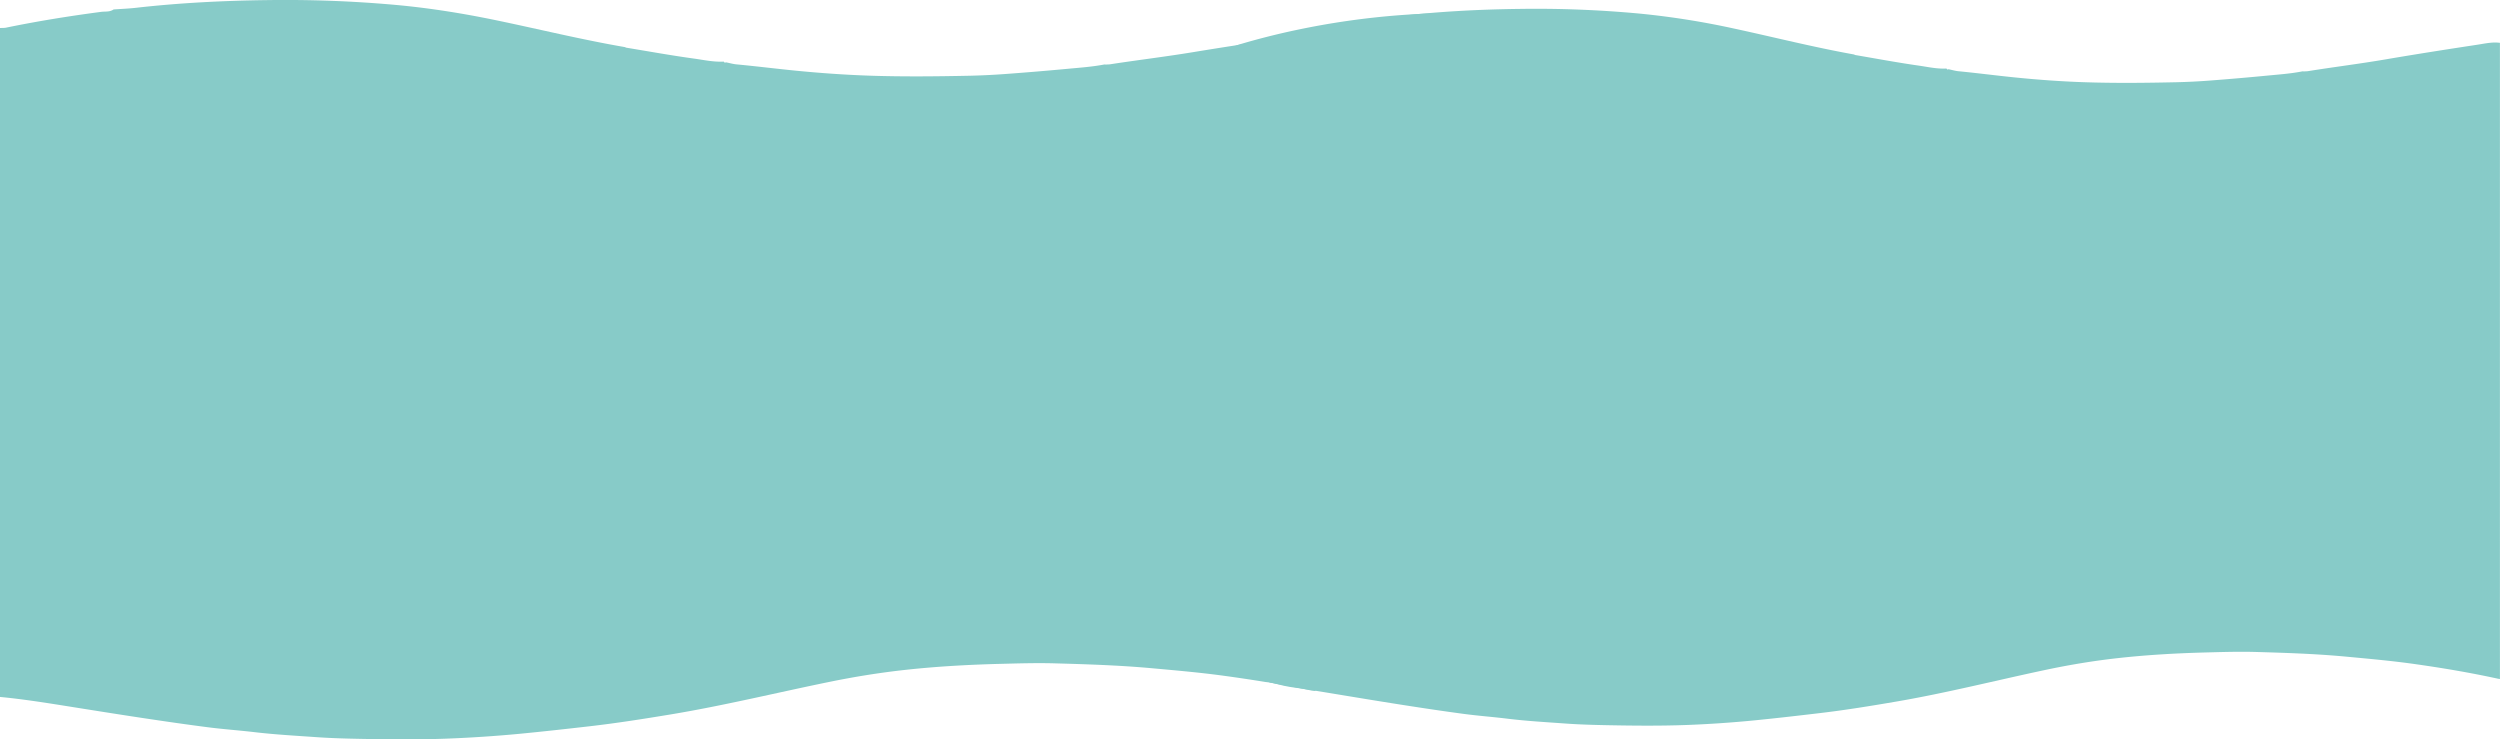 <?xml version="1.0" encoding="UTF-8"?> <svg xmlns="http://www.w3.org/2000/svg" viewBox="0 0 3601.46 1065.17"> <defs> <style> .cls-1 { fill: #87cbc8; } </style> </defs> <g id="Слой_2" data-name="Слой 2"> <g id="Слой_1-2" data-name="Слой 1"> <g> <path class="cls-1" d="M1824.54,982.65A99.89,99.89,0,0,1,1837.9,985q25.45,4.43,50.78,9.67l4.08.44,2.28.26V50.52c-11.59-1.53-23,1-34.26,2.7-47.44,7-94.85,14.12-142.16,21.93-39.87,6.57-80,11.37-119.87,17.54a60.66,60.66,0,0,1-7.87.21c-17.46,3.34-35.17,4.57-52.81,6.22q-45.12,4.23-90.32,7.53-25.56,1.88-51.2,2.46c-48,1-96,1.51-144-.11-35.1-1.19-70.16-3.68-105.17-7.09-28.76-2.81-57.44-6.46-86.21-9.15-5.2-.49-10.3-2-15.45-3-1.34.93-2.24.34-3-.89l-.43-.11c-14.54.74-28.76-2.48-43-4.43C966.84,79.87,934.54,74,902.16,68.69a8.09,8.09,0,0,1-1.78-.81c-62.2-10.71-123.54-25.79-185.32-38.63-47.35-9.83-95-17.5-143.13-22A1783.93,1783.93,0,0,0,383.87.16C321.12,1,258.45,4.15,196,11.22c-10.76,1.22-21.61,1.63-32.41,2.41-5.48,3.91-12,2.68-18,3.47C99.74,23.14,54.12,30.48,8.8,39.82c-2.85.59-5.86.38-8.8.54V1004c31.4,3,62.57,7.85,93.72,12.82,37,5.9,74,11.83,111,17.42,31.52,4.75,63.06,9.35,94.66,13.42,22.16,2.85,44.47,4.42,66.65,7,29.72,3.52,59.58,5.15,89.4,7.24,22.62,1.59,45.33,2.16,68,2.57,39.47.73,79,1.09,118.42-.35q53.67-2,107.2-7.08c33.37-3.22,66.68-6.93,100-10.76,38.86-4.47,77.51-10.55,116.12-16.94,76.94-12.72,152.74-31.27,229.11-46.92,36.74-7.53,73.73-13.5,111-17.54,45.15-4.9,90.41-7.39,135.79-8.54,26-.66,52-1.48,77.94-.75,46.66,1.3,93.31,2.77,139.86,7,35,3.19,70.07,6.2,104.92,11q30,4.1,60,9A4.76,4.76,0,0,1,1824.54,982.65ZM473.18,373.48c-5.34,1.06-5.17-3.5-6.42-6.62a3.62,3.62,0,0,0-.61-.77c.22,4.08-1.38,6.29-5.63,5.87-3.11-.3-6.23-.54-9.45-.81-.1-4,.92-7.29,3.95-8.84,3.51-1.8,5.89.73,7.93,3.52.25.33,1.74-.3,2.65-.48.7-4.86,4.35-4.09,7.44-3.86,3.25.25.58,2.25.68,3.42C474.45,372.84,474.41,373.24,473.18,373.48Zm8.32,16.67c.61.45.83,2.28,1.8,1.29,7.13-7.28,5.77.45,6.81,4,.74.59,1.46,1.23.3,2-.14.09-.83-.67-1.27-1-5.34,2.13-10.43,3.4-16.59,2.64-8.93-1.11-9.29-.42-7.6-10,3.61-.5,1.88,3.69,3.83,4.62C472,386.84,475.63,385.81,481.5,390.15Zm-30-2.17c1.82,0,2.83,1.47,3.37,3.14.8,2.51,1.52,5,2.29,7.63-12.5,1.09-15.07.11-17.91-7.31-2.08,4.42-4.8,7.22-9.66,6.92-3.1-.2-5-1.2-5.12-4.56s.91-6,4.79-6C436.66,387.83,444.07,387.85,451.49,388Zm-6-16.75c-3.92-.76-2.56-3.68-4.53-5.49-.63,4.5-2.41,6.77-7.31,6.21-8.79-1-17.65-1.92-26.4,1.37-3.17,1.2-5.67-1.21-6.19-4.68-.59-3.86.91-6.68,5-7.08,3.23-.31,6.55.2,9.74-.3,3.53-.55,5.39,4.66,6.49,3.67,2.82-2.51,4.45-3.72,6.57.27,1.85-4.31,5.91-1.32,8.7-2.73,3-1.51,6.2-1.5,9.9-.42C446.73,365.23,446.14,368,445.46,371.23Zm-42,19.5c1.11-1.51,2.55-3.73,4.33-1.08,2.57,3.84,2.51.29,3.83-.9,1.78-1.6,4-2,5.19,1.08,3.09-.24,4.15,1.66,3.59,4.31-.67,3.2-3.28,6.35-6.07,5.07-6.25-2.87-11.84-1.4-17.69.52a4.14,4.14,0,0,1-1.9-.23c-2.65-.53-3.08-3.42-4.88-4.86-.79,4.33-4.09,1.75-6.16,2.17-3.16.64-2.46-2.23-2.54-4-.11-2.45.38-4.61,3.36-5.15s5.48,2,8.44,1.91c2.13-2.82,4.27-2.81,6.4,0C401,389,401.08,394,403.48,390.73ZM393,371.91c-1.53.26-3.19-.34-5-.57-2.35.65-5,1.66-6.58-1.62a6.68,6.68,0,0,1,.16-5.82c.78-1.58,2.89-3.09,3.85-1.76,2.31,3.19,3.31,1.8,5.8.1,2.77-1.89,4.85.86,5.39,3.71S396.19,371.38,393,371.91ZM382.84,503.46c3.85-4.24,8.71-.58,13.1-.92,3-.23,2.82,3,3,5.32.11,1.25-.05,2.64,1.35,3.36.53-.3,1.45-.52,1.53-.92,1.63-8,3.81-9.59,13.18-8.52,9,1,18.05,2,26.81,0,4.17-1,6.68,5.26,10.89,1.2,3.35-3.22,7.51-.07,11.24-.55,4.21-.54,8.34-1.73,14,.84-2.88,3.16-4.76,6.07-4.36,10,.17,1.64-.72,3.35-2.86,3.12-1.57-.17-1.95-1.61-2.24-2.91-.43-1.89.26-4-1.29-5.64-1.14-.24-1.73.49-2.38,1.26-1.86,2.18.4,7.22-1.56,7-3.61-.43-7.34,1-10.71-.57-1-.46-1.47-2.19-3-1-5.09,3.85-9.62,3.53-13.54-1.83-1.34-1.84-2.8-.47-4.32-.21-3,.49-4.75,3.14-6.72,4.25-3.34-1.53-1.79-4.66-3.41-6.26a68.15,68.15,0,0,1-6.21,2.89c-1.83.65-2.2,3.6-5.21,2.83-2.79-2.14-.94-5.95-2-8.9-.13.1-.35.19-.35.29-.54,7.5-3.66,11.67-11.37,8.23-3-1.36-4.93.5-7.34,1-2.65.51-6.5.69-6.94-1.86C381.55,511.26,379.8,506.8,382.84,503.46Zm79.49,50.06c-1.3.06-2.6.15-3,.17-5,1.44-7.2-.19-7.4-4.55-.17-3.87.58-6.94,5.45-5.64a6.68,6.68,0,0,0,3.81,0c3.66-1.08,5.87.72,6.28,4.25S466,553.36,462.33,553.52ZM414,548.18c-1.51-.62-2.3.58-2.72,2a14.85,14.85,0,0,1-1.2,3.68c-.8,1.25-2.25,1.2-3.49.58-1.43-.72-1.87-2.67-.83-3.2,4.16-2.1-3.09-7.82,1.6-7.55,3.7.2,9.18-3.72,11.88,2.51l9.51-.94c.87-1.62,3-3.1,3.82-2,2.92,4.14,5.85-1.72,8.52.43,2.13,1.71,1.71,4.15,1.58,6.42a3.22,3.22,0,0,1-3.09,3.22c-1.61.15-3.24,0-4.86,0-6.18.44-12.48-2.6-18.64.95-.93.53-3.35-1-1.85-3.11C415.19,549.82,415.55,548.84,414,548.18Zm-11.92,3.88c-.9.84-1.76.14-2.4-.71-.81-1.07-1.21-3.83-3.05-.85-4.09,6.65-8.68.22-13,.25-1.86,0-2-4.33,0-4.33,4,0,6.66-3.84,10.31-3.25a6.2,6.2,0,0,0,5.86.83c2-.67,3.05.69,3.28,2.51S403.7,550.55,402.06,552.06Zm-20.54,22.12c.31-1.94,2.32-3.47,3.42-2.52,6.42,5.57,12.85-.39,19.33.09,9.67.71,19.59-.52,29.45-2.06,7.9-1.24,16.55,1.94,25,1.83,3.48,0,7.79,1.37,10.27-.23,6.07-3.92,6.55-.37,7.08,4.19.11.95,0,1.92,0,3.66-6.69.72-12.7,3.36-18.44-1.34-.56-.46-3.22.81-4.93-.1-2.84,7.78-9.8,4.42-15,5.68-1.8.44-3.84-.28-5.77-.32-4.3-.1-6.19-8.12-11.9-3.66-3.81,3-8.54.85-13,2.07-7.58,2.1-15.91.21-23.65-2.21C381.14,578.54,381.2,576.19,381.52,574.18ZM472,550.07c-.52-2.3-.87-4.67,1.44-6.32,1.9-1.36,3.75.17,5.63.16,1.27-.28,2.6-1,3.79-.75,3.53.61,5,3.1,4.15,6.55-.92,3.71-3.87,4.07-7,3.61C477.06,552.9,473.1,555,472,550.07Zm11.06,21.46c6.1.62,12.14.19,18.22-.22,2.72-.19,4.05,1.59,4.23,4.41.23,3.78-2.7,1.33-3.8,2.17-3.73,2.83-8.41.69-11.42,2.8-3-.4-5.3-.63-7.55-1s-3.32-1.92-3.19-4.25S480.71,571.29,483.05,571.53Zm4.59-207.91c3.21-4.21,7.71-1.82,11.53-1.83,1.32,0,.94,3.87,1,6,.09,3,1.73,7.89-4.43,5.11-2.44-1.11-4.43.78-6.6.41A6.18,6.18,0,0,1,484,368C483.51,365.27,484.55,363.41,487.64,363.62ZM381.28,321.88a1.84,1.84,0,0,1,3.2.52,19.22,19.22,0,0,1,.91,4.82c.22,1.74.51,3.48,2.62,3.51s2.1-1.85,2.69-3.41c2.55-6.75,5.92-8.69,11.73-5.42,3.16,1.78,4.88,1.82,7.41-.34a6,6,0,0,1,3.73-.89c1.86,0,4.31-.15,4.59,2.47.26,2.42-2,2-3.46,2.25-1.21.22-2.81.25-2.78,2.08,0,2.22,1.69,2.3,3.37,2.6,3.41.62,6.28.87,7.41-3.68s4.05-4.92,8.75-5.09c7.34-.27,14.52-2.59,21.2,2.36,1.15.86,1.71-.18,2.33-.69,3.81-3.12,7.95-3.63,11.59-.33,3.15,2.88,3.43-1.43,5.31-1.6,3.25-.29,6.18,6.44,9.74.49.11-.19,1.8.61,1.87,1.78.14,2.67.34,5.35.22,8-.17,3.59-1.89,5.22-4.94,2.58-2.36-2-4.08-4.57-5.61.58-.25.86-2.2.91-2.47,0-1.49-5-3.16-1.67-5-.36-3,2.1-6.32,2.31-9.11-.05-2.38-2-3.8-3.89-5.82.48-.74,1.62-2.87.3-3.6-1.48-1-2.34.5-5.47-2.71-7.55-.76.62-1.15.76-1.21,1-2.33,9.39-3,10.06-12.15,8.07-2.69-.58-4.91-.17-7.45,0-5.29.41-11,2.81-15.91-1.51-.68-.6-1.66-1.49-2.54-.52-5.39,6-12.43.39-18.43,2.79-2.2.88-5.54.68-6.29-2.91S379,325.13,381.28,321.88Zm15.81,413.83a11.53,11.53,0,0,1-4.9,7.12c-4.58,3.08-7.22,2.08-8.8-3.46-.63-2.18-2.09-4.21-.93-7.75,3.07,0,6.17,1.53,8.93-1.33,1.43-1.48,3.83-.85,5.26.69C397.84,732.25,397.47,734.1,397.09,735.71Zm36.19-4.36c1.62,5.39-1.63,9.17-3.74,13.52-2.48-5.11-5.83-9.85-1.73-15.38,1.25-1.68,2.43-3.4,4.62-2.75C435.53,727.65,432.87,730,433.28,731.35Zm24.07-31.16c-2.59-3-4.29-2.46-6.79.1-1.07,1.1-3.2.24-4-1.51-1-2.08-1.81-4.26-3-7.21-3.1,9.53-3.81,9.75-11.87,9.25-5.75-.36-11.56.16-17.34.3-2.82.07-5.81,1.29-7.83-2.2-1.46-2.53-2.59,0-3.64.74-3,2.07-6.45,2.89-9.11.5-4.57-4.09-8.61-6.11-12.15.48-3.35-2.39-2.57-4.93-2.58-7.1,0-7,1.32-8.34,8-7.37,7.66,1.1,15.34.71,23,.87,1.67,2,.91,4.49,1.4,6.73a2.56,2.56,0,0,0,2.73,2.24,2.44,2.44,0,0,0,2.5-2.47,31.29,31.29,0,0,1,.63-5,3.21,3.21,0,0,1,1.92-1.91c1.5-.42,2.29.72,2.75,2.08.78,2.32-.27,5.34,1.92,7,3.4-.26,2.88-2.91,3.66-4.52,1.07-2.21,2.64-4.74,4.79-4.53,5.5.53,11.93-3.28,16.3,3.48,2,3.07,2.15-.59,2.58-1.25,1.95-3,3.77-3.77,5.67-.14,1.43,2.75,2.45,4.15,3.4-.24a2.06,2.06,0,0,1,3-1.65,2,2,0,0,1,1.12,2.45,90,90,0,0,1-2.95,9.49C460.72,700.48,458.45,701.45,457.35,700.19ZM477,741.66c-.07,1.42-.78,3-2.06,3-3.79-.15-1.94-4.39-3.79-6.11-1.71.94-.89,2.84-1.55,4.13-1.19,2.31-2.94,3.09-3.85.13s-.93-6-1.72,0a2.79,2.79,0,0,1-2.09,1.66c-1.45,0-2.14-1.15-2.28-2.62a43,43,0,0,1,1.27-13.73c3.25,3.27,6,6,10.22,5.2a4,4,0,0,1,1.91.27C477,734.88,477.16,738.22,477,741.66Zm10.18-41c-2.62-.59-4.87-1.07-7.45.11-3.36,1.52-6.54.75-8.57-2.45s-1.77-7-.64-10.56a2.07,2.07,0,0,1,3.75.29c1.07,2.06.2,4.7,2.5,7.17a8.87,8.87,0,0,0,.84-1c1.4-2.42-.66-7.26,3.16-7.48,5.05-.28,2,5.3,4.11,8.08.39-2.32.3-4.52,1.15-6.24,1.39-2.8,4.19-2.76,6.86-2.31,3.13.54,2.47,3,2.85,5.3C497.18,700.46,495.54,702.51,487.17,700.65Zm25.15,44c-.65,0-1.31,0-2,0-8,0-9.23-.86-9.61-6.56-.45-6.69.81-8.1,7.6-8.45,1.3-.07,2.61,0,3.92,0,7.56.2,8.9,1.32,8.83,7.32S519.48,744.41,512.32,744.67Zm11.53-373.32a2.75,2.75,0,0,1-2.58-2.48c-.77-4.18-1.5-4.45-2.38,0-.28,1.4-1.14,2.54-2.66,1.9-1.91-.81-.4-4.56-2.56-4.37-1.15.1-.34,4.05-2.39,5a6.62,6.62,0,0,1-7.27-.87c-1.73-1.61-1.18-4.32-.75-6.63a1.8,1.8,0,0,1,2.16-1.47c6.28.49,12.38-2.07,18.71-1.08,2.21.35,5-.47,6.15,2,1.39,3,2.33,2.2,3.72.24s2.41-.82,4,.13c5.22,3.22,5.3,3.08,8.29,9.88C538,372.73,530.91,372,523.85,371.35ZM583,367.48c-.78,3.36-2.16,5.95-5.83,2.46-6.85,3.67-13.72,3.8-21.16,1.4-3.21-1-4.12-2.15-4.16-5.19-.06-4.86,2.75-2.25,4.95-2.64,2.69-.48,5.21-2.35,8.09-2.16,4.35-1,8.17,3.73,12.79,1C578.09,362.06,584.08,362.73,583,367.48Zm77.36-39.28c0-3.49,1.49-4.71,5-3.45,7.46,2.67,9.25,4.92,9.39,13,.07,3.67,0,7.34,0,11h-.15c0,5,.07,10,0,15,0,1.81-.89,3.12-3,3-5-.28-11.08-5.65-11.19-10.52C660.15,346.9,660.28,337.55,660.35,328.2Zm1,206.89c-3.26,5-1,8,2,11.35s6.2,6.14,11,3.3a3.89,3.89,0,0,1,1.83-.6c3.47,0,6.85,1,7.67,4.74s-2.49,5-5.13,6.32a6.73,6.73,0,0,1-5.67.29A38,38,0,0,1,651.77,541a14.22,14.22,0,0,1-.81-9.78,5.31,5.31,0,0,1,4.36-4.32C659.39,526.71,663.45,531.89,661.36,535.09ZM645,357.9c-.09-7-.18-14,0-21a13.81,13.81,0,0,1,10.68-12.5c2.89-.54,3.2,1.64,3.25,3.64.12,5,0,10,0,15h0c0,4.34,0,8.68,0,13,0,3.27-1,5.92-4,7.41-2.56,1.27-5.1,3.58-8.14,1.73C644.22,363.55,645,360.47,645,357.9Zm37.14,383.76c-3.52,2.14-7.54,1.74-9.59-1.79-3.75-6.46-7.93-9.78-15.83-7.69-4.18,1.1-8.07-3.87-7.86-8.24s4-8.4,8.64-7.4c6.9,1.49,11.09-.16,13.8-7.14a6.87,6.87,0,0,1,9-4c3.78,1.32,6.09,4.34,5.59,8.43-.57,4.64-3.84,6.81-8.31,6.81-4.18,0-8.53-.87-12.09,3.85,3.48,3.79,7,4.06,11.16,3,4.56-1.21,7.45,1.57,9,5.76C687,737,685.12,739.83,682.11,741.66Zm7.54-384.36c-.27,4.73-4.11,6.75-13.62,8.87,0-10.83-.15-21.47.07-32.11.1-4.36,6.21-9.55,10.77-9.86,2.12-.15,3,1.16,3,3C689.92,337.23,690.21,347.29,689.65,357.3Zm744.61-16.71c1.22-3.35,3.76-1.07,5.61-1.57,5.58-1.5,11.69,1.76,17.44-3.35,1.17,4.5,2,7.64-.73,9.8s-6.19,1.26-8.23-.6c-2.4-2.19-3.71-3.31-5.71,0-.27.45-1.14.58-1.76.76-2.19.61-4.53,1.66-6.45-.34C1433.17,344,1433.67,342.2,1434.26,340.59Zm-35.44-4.45c7.12,3.64,13.78,2.71,20.46,2.23,3-.21,6.78-1.56,8.81,2.33.67,1.3,1.36,3.79-1.3,3.38-7.38-1.14-14,3.4-21.69,1.85C1398.39,344.58,1398.17,345.7,1398.82,336.14Zm-27.63,4.56c4.37-3.11,9.38-.59,12.85-2.84,2.57,1.72,4.07,1.06,5.67.67,2.82-.69,3.1,1.61,3.5,3.56.54,2.58-1,3.83-3.11,4.11-6.39.82-12.58-2.56-19.06-1.16-.43.09-1.42-1.3-1.75-2.17C1368.59,341,1370.25,341.37,1371.19,340.7Zm-28.07-2.17c5.44-.3,10.8-1.74,16.32-.41,2.17.52,3.64,1.51,4.15,3.63.31,1.27-.06,3.19-1.73,2.27-5.06-2.77-8,3.92-12.84,2.53-4.32-1.25-8.88-1.62-12.89,2.69C1335.19,338.82,1335.2,339,1343.12,338.53Zm-57.57-.08c13.26-.06,26.53,0,39.8-.15,2.27,0,3.91.7,4.39,3,.58,2.72.58,5.49-2.15,7.13-2.41,1.45-3.24-.9-4.67-2.17-2.77-2.46-5.16-3.06-9.52-1.65-6.9,2.22-15,5.06-21.85-1.3-1.73-1.6-2,.69-3,1.06-3,1.15-6,2.38-9.77,3.87C1278.37,338.53,1278.37,338.49,1285.55,338.45Zm10.22,25.22a177.39,177.39,0,0,0,22.83.92c3.2,0,4,1.66,4.32,4.11s-1.2,3.22-3.28,4c-4.34,1.72-8.44,3.44-11.92-1.41-1.77-2.47-3.55-3.33-6-.69a2.94,2.94,0,0,1-2.78.51c-5.42-3.17-10.27.8-15.37,1-5.41.2-10.83-.42-16.29.26-3,.36-6.9,1.13-7-4.3-.07-6.26,4.68-2.64,7.11-3.71.79-.35,1.92.11,4.44.34C1278.9,367.37,1287.16,362.59,1295.77,363.67Zm-47.55-21.9c1.06-3,3.06-3.27,6-3.43,5.64-.31,11.56,2.31,17.42-2.22.2,10.44-1.15,12-7.9,8.87-3.38-1.56-5.69-2.38-8.73.15-1.8,1.49-4.15,2-6.26.21C1247.59,344.38,1247.75,343.13,1248.22,341.77Zm5.55,21.18c0,8.57-.62,9.68-6.65,9.64-3.47,0-7.15.87-10.51-.93a2.7,2.7,0,0,1-1.43-3.34c1.15-2.37,1.66.95,2.63.56C1242.92,366.84,1247.7,363.91,1253.77,363Zm-56.19-25.87c6.82,2.28,13.26.91,19.78,1,4.06,0,6.14,2.31,8.84,4.19,2.07-3.78,5.48-4.16,9.19-3.89,1.3.1,2.62-.14,3.9,0a3.12,3.12,0,0,1,3,3.29c0,2.27-1.21,4.52-3.24,4.23-9.69-1.35-19.24,1.51-29,.39-6.85-.78-14.13-2.41-21.59,2C1187.92,339.5,1191.18,334.94,1197.58,337.08Zm27.76,33.49c-1,3.75-3.66.15-5.62,1.14a10.45,10.45,0,0,1-2.58.56c-2.19,0-3.81-1-3.51-3.55.23-1.94,1-4.83,3.16-4,4.35,1.72,8.15-.79,12.23-.6,1.88.08,3.12.58,3.06,2.72,0,1,.08,2.35-.47,2.85-2.11,1.92-2.31-.86-3.3-1.67s-2.41-1.23-3.52-.39C1223.09,368.94,1225.5,370,1225.34,370.57Zm-37.68-4.23c.51-3.67,4.31-2,6.26-3.78,3.66,2,7.32,3.8,11.82,2.32,1.22-.4,2.85,1.69,2.64,3.55-.24,2.1-1.36,4-3.72,3.75s-4.63-.44-6.24-2.35-2.22-1.41-3.46.42a4.49,4.49,0,0,1-6,1.56C1187,370.71,1187.39,368.23,1187.66,366.34ZM1316.26,428h160.15c1.63,0,3.27,0,4.91,0,8.49.14,8.56.15,8.59,9,.06,14.77-.13,29.54.1,44.31.07,5.12-1.54,7.56-6.72,7a44.67,44.67,0,0,0-4.91,0q-162.12,0-324.23,0c-13.26,0-12,1.49-12-12.5-.05-13.43-.09-26.86,0-40.28.06-7.17.21-7.32,7.06-7.39,11.79-.13,23.58,0,35.37,0Zm-189.8-55.51a3.74,3.74,0,0,1-4.85-3.65c-.17-2.8,1.82-4.29,4.36-4.31,8.77-.07,17.54,0,26.31.17,1.82,0,4,0,5.15,2.16.41.8,1.34,2.25,1.78,1.52,3.92-6.55,9.9-2.63,14.94-3.44,1.83-.29,3.53-1.44,6.13-2.57.89,4.11,2.06,7.47-.7,9.48-2.94,2.14-6.3.59-9.17-1.08-.93-.54-1.43-3.09-2.66-1.81-6.41,6.65-14.6.4-20.92,3.09C1139.68,375.07,1133.2,370.55,1126.46,372.47Zm-18.78-35.83c2.19,7.05,6.76,1.42,10,1.5,4.11.09,8.25,1.9,12.47.39a4.9,4.9,0,0,1,3.68.59c3.8,2.27,6.84,2.27,11.38.39,5.31-2.2,11.88-1.76,17.87-1.5,4.66.21,9.32.63,14,.52s6.94,3.36,4.86,7.81c-1.1,2.35-3.33,4.11-5.25,1.32-3.6-5.22-7.89-4.37-12.72-2.75a27.26,27.26,0,0,1-6.69,1.08c-4.19.31-7.71-5.41-12.6-.84-3.7,3.45-8.62-1.23-13.16.82-3.08,1.39-6.17-.64-8.16-3.62-2.58,1.91-5,4.19-8.54,3.88-2.61-.23-4.73-2.89-8-.32-2,1.58-5.36,0-5.45-3.54C1101.27,338.43,1105.07,338.28,1107.68,336.64ZM1097.06,365c5.91-1,12.22,1.94,18.24-3.13,1.07,4.71,2,7.9-1,9.93-2.71,1.87-6.08,1-8.25-.83-2-1.69-2.93-3.42-5-.4a5,5,0,0,1-2.53,1.32c-2.19.73-4.59,1.57-6.38-.55-1.14-1.35-.57-3.18.08-4.77C1093.28,364,1095.28,365.32,1097.06,365Zm-10-26.69c2.89-.05,5.57-.31,8.45-3.17,1.26,8.17-2.46,10.1-7.29,10.84-2,.31-3.87-.47-4.4-2.78C1083.16,340.46,1084.42,338.36,1087,338.31Zm-1.74,34.57c-6.92-4.32-6.91-4.3-16-1.14-4.46,1.57-9.08.63-13.63.76-3,.09-5.84-1.5-9.13,1.23-2.41,2-6.1-.37-7.7-3.56-1.45-2.89.85-6.79,3-5.53,5.3,3.1,9.81-.92,14.71-.59a122.93,122.93,0,0,0,15.59.28C1078.23,364,1083.3,364.71,1085.29,372.88Zm-12-34.5c3.14-.55,5.06,1.05,5,4.39-.07,3.18-2.14,3.71-4.74,3.16l-2.74-.59c-4.19,1.66-8.5-1.93-12.76.78-1.09.69-3.56-1.07-5.44-1.45-2.82-.58-2.28-2.7-2.21-4.61.09-2.86,1.64-2.23,3.82-2.38C1060.64,337.25,1066.9,339.52,1073.31,338.38Zm-26-49.72a5.26,5.26,0,0,1,6.41-.25c1.94,1.18,2.83,3.15,1.86,5.12-1.79,3.61-5.21,6.35-4.76,11.34-4.68-4.18.83-9.89-4.72-12.93C1045.09,291.42,1046.16,289.51,1047.26,288.66Zm-2.87,51.58a4.16,4.16,0,0,1,.71,2.79c-.63,2.09-1.74,1.05-2.78.17-.46-.39-1.34-.94-1.63-.75-12,7.79-25.32,2.43-38,3.6-4.8.45-9.93-2.23-14.81-3.81-1.75-.56-3,4.13-4.3.49-1-2.74.88-4.39,3.65-4.53,2.28-.11,4.57,0,8.7,0,4.06,1.75,10.57-2.58,16.23,1.81.44.34,1.39.69,1.65.47,7.7-6.43,16.41.28,24.43-2C1040.48,337.82,1042.94,337.75,1044.39,340.24Zm-10.79,27.59c-.86,3.72-2.68,5.39-5.77,4-3.83-1.76-7.33-3.82-11.18.21-1,1-3.39.47-3.72-1.68s-1.7-5,1.24-6c2-.66,4-2.49,6.42-1,2.84,1.8,5.63,2.73,9.14,1.5C1032,364,1032.81,366.5,1033.6,367.83Zm-33.81,4.62c-2.91.37-5.55-.21-5.94-3.38s2-5.55,4.75-4.3c3.34,1.55,4.45-2.1,7.38-1.83C1006.84,368.64,1005.1,371.78,999.79,372.45Zm-36.29-7.81c1.86.23,4.07,0,5.17,2.19s1.71,2.26,3.13.12c2.16-3.26,5.77-2.43,9-2.57,6.37-.28,6.38-.25,6.76,8.53-2.47-.77-4.57-.76-5.4-1.82-1.69-2.15-2.41-3.4-4.94-.61-4,4.38-9.28,1.14-13.91,1.28-5.27.15-11.73,2.84-15.42-4.18-.17-.32-2-.21-2.64.28-5,4-6.21,4.76-7.85,4.41s-3.15-1.12-2.93-3.26.7-4.65,3.05-4.37C946.17,365.68,954.84,363.59,963.5,364.64Zm-6.22-27.26c6.49-1.18,12.79,1.2,19.25,1.33,1.89,0,2.28,3.29,1.75,5.11-.81,2.84-3.42,2.52-6.86,2.23.16,0-1.19.43-1.73-.06-3.33-3.08-6.3-2.63-9.9-.21-2.23,1.5-4.45.17-4.86-2.87C954.61,340.62,954,338,957.28,337.38ZM977,288.09l4.37.26c5.23-1.07,2.63,4.17,4.48,5.81,8.16-8.58,10.42-8.75,19.76-1,1.21-4.31,3.15-7.67,7.18-2.54,2.16,2.75,3.54,3.06,5.57-.5,1.46-2.58,3.39-.89,3.8,1.4s0,4.69.37,7c.58,3.52,2.89,1.12,4.48,1.12.19-.91.38-1.83.56-2.75-2.38-1.52-4.76-3.89-2.59-6.36a9.23,9.23,0,0,1,9.89-2.56c2.66.85,3.22,2.26,2.32,5.28-1,3.34,4,7.58-1,10.6-3.34,2-7.09-.17-10.24.24-5.72.74-9.9-.21-12.66-5-3.6.56-1.19,6-5,5.23-1.75-.34-1.43-2.76-2.56-4.91-3.26,2.19-5.78,6.06-10.32,5.58-4.35-.46-6.9-3.32-8.87-6.9-2,1.35-1.28,3.17-1.77,4.57a2.27,2.27,0,0,1-2.07,1.7,1.77,1.77,0,0,1-2-1.78c-.27-3-.3-6-.42-9l-3-2.33c-5.2,1.26-3.38,5.63-3.79,9-.19,1.6.07,3.86-1.92,4-2.88.22-2.43-2.49-2.55-4.32-.25-3.82.87-8-6-10.32A28.48,28.48,0,0,1,977,288.09Zm-26.65,2.68c1.93-3.22,5.17-3.86,8.6-2.83,1.91.58,4,1.68,2.18,4.13-1.32,1.78-.8,2.73.38,4.1,2.42,2.83,2,5.52-1,7.62s-9.48,1.53-10.65-1.42c-1.1-2.79,1.89-2.7,3.67-3.16l0,0C952.57,296.33,948,294.75,950.36,290.77ZM949.29,339c.24,2.47.92,5.47-3.06,5.91-2.21.24-4.39.83-7.14,1.38a3.32,3.32,0,0,1-3.55-1.8,4.37,4.37,0,0,1,1.63-5.24,19.21,19.21,0,0,1,7-2.83C946.26,336,949,335.7,949.29,339Zm-15.14-47.92c2.66-6.5,7.94-2.68,13.56-2.94-1.6,2.92-2.82,3.14-4.13,3.28-1,.1-1.88.38-2.8.57-.58,3.91,3.77,1.63,4.42,3.91.1,3.21-4.22,1.07-4.59,4,1.62,2.31,5.19-.05,6.5,2.81-.73,2-7,3.2-10.54,1.94C934.17,303.81,932.18,295.93,934.15,291.11Zm-36.49,1.16a8.68,8.68,0,0,1,10.89-4c2.32,1,4.32,2.83,6.49,4.29,1.5-1.15.71-4.38,3.06-4.41,3.41,0,2.61,3,2.85,5.17a39.42,39.42,0,0,0,.43,3.95c.3,1.36,1,2.43,2.67,2.09a2.19,2.19,0,0,0,1.81-2c.22-2,.24-4,.42-6,.15-1.75.72-3.46,2.78-3.21s2.39,2,2.42,3.76c.08,4.32.7,9-3.64,11.69-4.78,3-8.65,1.11-11.89-3-.25-.32-1.14-.11-1.73-.15-1.38,1.29-1.28,2.67-.81,4.46,1.07,4.15-1.83,4.59-4.4,3.62a39,39,0,0,1-8.36-4.94C896.61,300.71,895.53,296.19,897.66,292.27Zm-41.15,49.91c-.19-2.62,0-4.84,3.55-4.15a11.77,11.77,0,0,0,2.9.24c2.95-.15,5.66.8,5.54,4.08-.14,4.09-3.5,4.12-6.72,3.9C858.9,346.6,856.77,345.7,856.51,342.18ZM860.09,369a3.28,3.28,0,0,1-3.92,3.42c-1.87-.18-2.82-1.71-2.44-3.61s.49-4.18,3.2-4.25C859.31,365.12,860.17,366.79,860.09,369Zm10.17-4.56c1,.09,1.93.28,5.07.73,4.9,2.49,12.56-3.77,19.49,1.12,1.06.74,1.63-.45,2.44-.78,8.55-3.59,17.38-.24,26-1,2.82-.27,5.76.28,5.74,3.75,0,3.95-3.1,4.64-6.36,4.24-7.76-1-15.53-2.26-23,1.33-1.39.67-2.24,0-3.24-1.13-4.24-4.83-9.29-4.37-14.31-1.65-3.79,2.06-7.69.05-11.45.89-3.21.71-5.34-.24-5.21-3.85C865.55,365.14,867.64,364.23,870.26,364.46Zm58.11-20c-5.66-.55-11,2.12-16.57,1.28-2.79-.42-4.87-4.92-8.38-1.53a8.08,8.08,0,0,1,.38-7.83c4.08,2.22,8.49,1.85,12.89,2.25a122.28,122.28,0,0,0,13.23.37C930.66,341.53,929.57,344.58,928.37,344.46Zm-32.2-3.5c1-.2,1.22,1.3,1.12,2.29-.19,2-1.8,3.55-3.21,2.91-3.83-1.72-8,1.27-11.28-.77-4.26-2.67-4.6,1.88-7.58,3.31-.58-2.79.3-5.81-2.3-8.71,3.14-.39,5.06-.06,6.23-.86C885.38,334.86,890.3,342.2,896.17,341ZM843,290.54c2-4,5-3.7,7.22.38,2,3.64,2.62,8.08,7.08,13.14,0-5.57-.09-9,0-12.5.11-3,1.57-4.78,4.3-2.66,2.92,2.28,4.89,7.11,8.09-.14.83-1.88,7.3-2,8.68-.11,4.32,5.82,7,.35,11.06-1.53-.2,7.58-4.86,12.07-6.58,18-3.33-5.24-4.19-11-8.9-15.52-2.18,5.23.41,10.53-2.53,15.3-4.1-1.76-8.12-4.59-12.6-.49-1.24,1.12-4.83,1.06-6.36,0-4.69-3.19-9-1.75-14.67,1.22C838.61,299.12,840.84,294.76,843,290.54Zm-72.86,53.75c-5.45-.42-2.24-4.27-4.11-6.87,3.93-.45,5.22,5.91,8.25.55,1.61-2.84,4.09-.17,4.68.92,2.22,4.12,3.89,3,7,.79,2.8-2,6.66-2.39,10.32-1.5,1.5,2.6-.66,5.1.88,7.42C787.37,347.72,778.81,345,770.12,344.29Zm18.08,22.77c-.08,2.29-.72,4-3.22,4-5.46.1-10.93.34-16.37,0-2.09-.13-2.67-2.58-2.78-5.23,5.76,1.1,10.44-2.57,15.79-3.36C785,362,788.38,361.86,788.2,367.06Zm8.39-2.45c1.5-.52,3.5.14,4.78-.62,3.81-2.24,5.71,4.26,9.53,1.81,2.93-1.88,6.18-2.13,9.19.06,2.26,1.63,4.29-.62,6.59-.18,3.82.72,7.72-.84,11.4-1.43,4-.64,4.13,7.38,8.51,2.81.59-.61,1.55.79,1.57,1.87a3.38,3.38,0,0,1-1.86,3.23c-2.35,1.23-4.39-.63-6.81-.78-3.46,3.28-9.33-4-12.4,2.84-.36.79-1.32-.38-1.42-1.43-.5-5.65-3.17-5-6.35-2.14-2,1.8-4,1.33-6.35.9-4.49-.8-9-.8-13,2.36-3,2.41-4.48.65-5.85-2.2C792.52,368.3,793,365.85,796.59,364.61Zm43.15-18.35c-3.46-.33-7.66-1.47-10.53-.27-7,2.94-13.64-1.1-20.38.25-2.91.59-5.61-.38-5.71-3.73s2.44-4.32,5.43-4.23,5.87,0,11,0c7.51-2.09,17.25,1,27,0,2.17-.24,4,.27,4.5,2.67.17.86.75,3.68-1,2.58C845.41,340.68,843.73,346.64,839.74,346.26ZM799.8,290.39c.12-1,.16-2.12,1.27-2.25a3.63,3.63,0,0,1,2.58.72c1.87,1.63,1.42,4.94,3.74,6.26,3.26-1.08,2.32-4.88,4.61-6.31,4.93-2,10.11-1.55,15.23-1.47,2.6,0,4.39,1,3.92,4.24a38.34,38.34,0,0,0-.3,6c.09,7.69-.13,7.72-7,7.8-4.64,0-6.39-1.72-6.42-6.48,0-2.51,2-6.39-2.6-7.4-.3.95-.56,1.92-.89,2.87-4.33,12.59-4.33,12.58-13.08,4.32,0,0-.14,0-.27.08C803.58,295.85,799.5,293.21,799.8,290.39Zm-33.46-1.75c4.4-2.31,2.67,5.37,6.32,5.47,3.82,0,1.86-7.74,6.42-5.52,2.89,1.41,1.14,5.49,1.47,8.38.18,1.6.2,3.22.34,5.77,4.3-3.26,4.54-7.94,6.56-11.51,2.63-4.65,5.16-4.69,7.81-.19,1.59,2.69,1.41,6.51,4.78,8.09-.86,2.54.61,8.05-5.19,4.3-2.49-1.6-4.66-.85-7.33-.15-4.45,1.17-9.67,4.56-12.84-3-1.12-2.69-3.88-1.24-4.8,1.63-.55,1.71-1.36,3.15-3.44,2.44-1.52-.51-1.4-2.05-1.55-3.32a12.63,12.63,0,0,1,0-3C765.26,294.78,763.2,290.29,766.34,288.64Zm-2,145.92c0-4.54,1.15-7.1,6.07-6.6a57.85,57.85,0,0,0,5.89,0q162.18,0,324.34,0c13,0,11.68-1,11.73,11.79q.07,17.63,0,35.26c-.09,15,1.51,13.13-13.35,13.15q-80.1.09-160.2,0H777.68c-2.29,0-4.6-.17-6.88,0-4.6.4-6.46-1.51-6.41-6.33Q764.63,458.23,764.39,434.56Zm337.29,360.61c-1.62-.16-3.27,0-4.91,0q-160.2,0-320.4,0c-13.25,0-11.85,1.39-11.92-12.58q-.11-19.14,0-38.28c0-9.25.1-9.33,9.28-9.34q82.07,0,164.13,0h157.26a65.57,65.57,0,0,0,6.87,0c5.37-.57,6.64,2.18,6.58,7.14-.2,15.45-.26,30.9,0,46.34C1108.69,793.78,1106.63,795.66,1101.68,795.17ZM1491.9,693.7c0,1,0,2,0,3-.21,7.53-.21,7.53-7.83,7.73-1.64,0-3.28,0-4.91,0q-350.79,0-701.58,0c-14.72,0-13.09,1.82-13.11-13.36q-.09-79.58,0-159.13c0-2.69.12-5.38,0-8.06-.16-3.93,1.74-5.37,5.36-5.22,3,.12,5.9,0,8.85,0h702.56c11.65,0,10.67-.44,10.67,10.87Q1491.91,611.62,1491.9,693.7Z"></path> <path class="cls-1" d="M3569.41,64.33c-44.37,6.75-88.72,13.69-133,21.26-37.29,6.37-74.79,11-112.13,17a54.61,54.61,0,0,1-7.36.2c-16.33,3.23-32.9,4.43-49.4,6q-42.21,4.1-84.49,7.3-23.91,1.83-47.89,2.38c-44.9,1-89.82,1.47-134.71-.1-32.83-1.15-65.63-3.57-98.38-6.88-26.9-2.72-53.73-6.26-80.64-8.87-4.86-.47-9.64-1.92-14.46-2.92-1.24.91-2.09.34-2.76-.85l-.41-.12c-13.6.73-26.9-2.4-40.21-4.29-30.39-4.32-60.61-10-90.89-15.16a6.47,6.47,0,0,1-1.67-.78c-58.18-10.38-115.56-25-173.36-37.45a1169.28,1169.28,0,0,0-133.88-21.3,1610,1610,0,0,0-175.92-6.9c-58.7.76-117.32,3.86-175.73,10.72-8,.94-16.1,1.39-24.17,1.91a4.28,4.28,0,0,1-.82.21l-1.33.17h-.16c-.62.07-1.23.12-1.85.17a5,5,0,0,1-1.33.2l-1.79.4c-4.88,2.88-10.54,1.91-15.72,2.62q-19.7,2.69-39.32,5.76c-5.12,1.27-10.23,2.55-15.35,3.78-14.22,3.42-28.6,5.59-42.92,8.47-6.93,1.4-13.7,3.07-20.46,5.15a67.79,67.79,0,0,1-15,3.2,4.7,4.7,0,0,1-3,1h-.18V983.21c6.4,1,12.61,2.7,18.93,4.23,4.29,1,8.65,1.77,13,2.5,18.62,2.54,37.18,5.55,55.74,8.62,34.6,5.72,69.21,11.47,103.85,16.89,29.48,4.61,59,9.06,88.55,13,20.72,2.76,41.59,4.29,62.35,6.83,27.8,3.42,55.73,5,83.62,7,21.16,1.53,42.4,2.08,63.62,2.49,36.92.71,73.87,1,110.78-.34q50.19-1.89,100.27-6.87c31.21-3.12,62.37-6.72,93.52-10.43,36.34-4.33,72.5-10.23,108.62-16.42,72-12.33,142.88-30.32,214.31-45.49,34.37-7.31,69-13.09,103.86-17,42.24-4.74,84.57-7.16,127-8.28,24.31-.64,48.61-1.43,72.9-.73,43.65,1.27,87.29,2.69,130.83,6.8,32.77,3.09,65.55,6,98.15,10.62,40.2,5.68,80.26,12.44,120,21.13.9.19,1.82.3,2.73.45V61.71C3590.62,60.23,3580,62.72,3569.41,64.33ZM2306.7,377.69c-5.43,1-5.25-3.43-6.53-6.48a3.58,3.58,0,0,0-.61-.75c.22,4-1.41,6.15-5.73,5.74-3.17-.3-6.34-.53-9.6-.8-.12-3.91.92-7.12,4-8.64,3.56-1.76,6,.72,8.06,3.44.25.33,1.77-.29,2.69-.46.72-4.76,4.43-4,7.57-3.78,3.31.24.58,2.2.69,3.34C2308,377.06,2308,377.45,2306.7,377.69Zm8.46,16.3c.62.44.84,2.23,1.83,1.26,7.25-7.12,5.87.44,6.92,3.88.76.57,1.49,1.2.31,2-.14.09-.84-.66-1.29-1-5.43,2.07-10.61,3.32-16.87,2.57-9.08-1.08-9.45-.41-7.73-9.8,3.67-.48,1.91,3.61,3.89,4.52C2305.49,390.75,2309.2,389.74,2315.16,394Zm-30.52-2.12c1.86,0,2.89,1.43,3.43,3.07.82,2.45,1.55,4.92,2.34,7.47-12.72,1.06-15.33.1-18.21-7.15-2.12,4.31-4.89,7.06-9.83,6.76-3.16-.19-5-1.18-5.21-4.46s.93-5.84,4.87-5.84C2269.57,391.72,2277.11,391.74,2284.64,391.87Zm-6.12-16.39c-4-.74-2.61-3.6-4.61-5.37-.64,4.41-2.45,6.63-7.44,6.08-8.93-1-17.94-1.88-26.83,1.34-3.23,1.17-5.77-1.18-6.3-4.58-.6-3.77.93-6.53,5.06-6.92,3.29-.31,6.67.2,9.91-.29,3.59-.55,5.48,4.55,6.6,3.58,2.86-2.45,4.52-3.63,6.67.27,1.89-4.22,6-1.29,8.85-2.67,3-1.48,6.31-1.47,10.06-.42C2279.81,369.61,2279.2,372.37,2278.52,375.48Zm-42.69,19.08c1.13-1.48,2.6-3.65,4.4-1.06,2.61,3.76,2.55.29,3.89-.88,1.82-1.56,4.11-1.95,5.29,1.06,3.14-.23,4.22,1.62,3.65,4.22-.69,3.12-3.34,6.21-6.17,5-6.36-2.8-12-1.37-18,.51a4.55,4.55,0,0,1-1.93-.22c-2.7-.52-3.13-3.35-5-4.75-.8,4.22-4.15,1.7-6.26,2.11-3.21.63-2.5-2.18-2.58-3.89-.11-2.4.38-4.51,3.41-5s5.57,1.95,8.58,1.87c2.17-2.76,4.34-2.74,6.52,0C2233.32,392.85,2233.4,397.74,2235.83,394.56Zm-10.63-18.41c-1.55.26-3.25-.33-5-.56-2.4.64-5.13,1.62-6.7-1.58a6.3,6.3,0,0,1,.17-5.7c.79-1.54,2.93-3,3.91-1.72,2.35,3.12,3.36,1.76,5.9.1,2.81-1.85,4.93.84,5.48,3.63S2228.42,375.63,2225.2,376.15Zm-10.36,128.66c3.92-4.15,8.86-.56,13.32-.89,3-.23,2.88,2.94,3.09,5.2.11,1.22-.05,2.58,1.37,3.28.54-.29,1.47-.51,1.55-.9,1.66-7.81,3.88-9.37,13.41-8.33,9.11,1,18.34,2,27.26,0,4.23-.95,6.78,5.14,11.07,1.17,3.4-3.15,7.64-.06,11.42-.53,4.29-.53,8.49-1.7,14.27.81-2.93,3.1-4.84,5.95-4.43,9.77a2.56,2.56,0,0,1-2.91,3.06c-1.6-.17-2-1.58-2.28-2.85-.43-1.84.27-3.94-1.31-5.52-1.15-.23-1.76.48-2.42,1.24-1.89,2.14.41,7.06-1.58,6.83-3.67-.42-7.46,1-10.89-.55-1-.45-1.5-2.15-3-1-5.18,3.77-9.79,3.45-13.77-1.79-1.36-1.79-2.85-.45-4.39-.21-3,.49-4.83,3.08-6.84,4.16-3.39-1.5-1.82-4.55-3.46-6.12-2.12,1-4.16,2.09-6.32,2.83-1.86.64-2.23,3.52-5.3,2.76-2.83-2.09-.95-5.82-2.07-8.7-.13.1-.35.18-.36.28-.54,7.34-3.72,11.42-11.56,8.05-3.09-1.33-5,.49-7.46.95-2.69.49-6.61.67-7.05-1.83C2213.54,512.44,2211.76,508.08,2214.84,504.81Zm80.83,49c-1.32.06-2.64.15-3,.17-5.12,1.41-7.33-.19-7.52-4.45-.17-3.78.59-6.79,5.54-5.52a7.07,7.07,0,0,0,3.87,0c3.72-1.06,6,.7,6.38,4.15S2299.37,553.62,2295.67,553.77Zm-49.17-5.22c-1.53-.61-2.33.57-2.76,1.92a14,14,0,0,1-1.21,3.6c-.82,1.22-2.29,1.17-3.55.56-1.46-.7-1.9-2.61-.85-3.12,4.23-2.06-3.14-7.65,1.62-7.39,3.77.2,9.34-3.64,12.08,2.45l9.68-.92c.88-1.57,3.07-3,3.87-1.93,3,4,6-1.69,8.67.42,2.16,1.68,1.74,4.06,1.6,6.28a3.19,3.19,0,0,1-3.14,3.15c-1.63.15-3.29,0-4.93,0-6.29.43-12.69-2.54-19,.92a1.86,1.86,0,0,1-1.88-3C2247.74,550.16,2248.11,549.19,2246.5,548.55Zm-12.11,3.8c-.91.81-1.79.13-2.44-.7-.82-1-1.23-3.75-3.1-.83-4.17,6.51-8.83.22-13.21.25-1.89,0-2-4.24,0-4.24,4,0,6.77-3.75,10.49-3.18a6.48,6.48,0,0,0,6,.81c2-.65,3.1.68,3.33,2.46S2236.05,550.87,2234.39,552.35ZM2213.5,574c.31-1.9,2.36-3.4,3.48-2.47,6.53,5.45,13.07-.38,19.65.08,9.84.69,19.92-.51,29.95-2,8-1.21,16.83,1.9,25.41,1.79,3.53,0,7.92,1.34,10.44-.23,6.17-3.83,6.66-.36,7.2,4.1.11.93,0,1.88,0,3.58-6.81.7-12.91,3.28-18.75-1.3-.57-.46-3.27.78-5-.11-2.89,7.61-10,4.33-15.26,5.56-1.82.43-3.9-.28-5.86-.32-4.37-.09-6.3-7.94-12.1-3.57-3.87,2.91-8.69.82-13.18,2-7.71,2-16.18.2-24-2.16C2213.12,578.25,2213.18,576,2213.5,574Zm92-23.59c-.52-2.25-.89-4.57,1.47-6.18,1.93-1.33,3.81.16,5.72.16,1.29-.28,2.65-1,3.86-.74,3.58.6,5.08,3,4.21,6.41-.93,3.63-3.93,4-7.13,3.53C2310.65,553.17,2306.62,555.26,2305.49,550.4Zm11.25,21c6.2.61,12.34.19,18.52-.22,2.77-.18,4.12,1.56,4.3,4.31.24,3.71-2.74,1.31-3.86,2.13-3.79,2.77-8.55.68-11.62,2.73-3.07-.38-5.38-.61-7.67-1a3.57,3.57,0,0,1-3.25-4.15C2313.29,573,2314.36,571.16,2316.74,571.39ZM2321.4,368c3.27-4.11,7.85-1.78,11.73-1.78,1.34,0,.95,3.77,1,5.83.09,2.93,1.76,7.72-4.5,5-2.48-1.08-4.5.77-6.71.41a6.14,6.14,0,0,1-5.21-5.21C2317.21,369.65,2318.26,367.83,2321.4,368Zm-108.14-40.82a1.9,1.9,0,0,1,3.25.51,18,18,0,0,1,.93,4.72c.22,1.69.52,3.39,2.66,3.42s2.14-1.81,2.74-3.34c2.59-6.59,6-8.49,11.92-5.3,3.22,1.75,5,1.78,7.54-.32a6.21,6.21,0,0,1,3.8-.87c1.88,0,4.38-.16,4.66,2.41.27,2.37-2,1.92-3.52,2.2-1.23.22-2.86.25-2.83,2,0,2.16,1.73,2.25,3.43,2.54,3.47.6,6.39.85,7.53-3.6s4.12-4.81,8.9-5c7.46-.26,14.77-2.53,21.55,2.31,1.18.84,1.75-.18,2.37-.68,3.88-3,8.09-3.55,11.79-.31,3.21,2.81,3.49-1.41,5.4-1.57,3.3-.29,6.28,6.3,9.9.47.12-.18,1.84.61,1.9,1.75a75.92,75.92,0,0,1,.23,7.83c-.17,3.51-1.93,5.11-5,2.52-2.41-2-4.15-4.47-5.71.57-.25.84-2.24.89-2.51,0-1.52-4.87-3.21-1.63-5.11-.35-3,2.05-6.42,2.25-9.26,0-2.42-2-3.86-3.81-5.91.47-.76,1.59-2.93.29-3.67-1.45-1-2.28.51-5.35-2.75-7.38-.78.6-1.17.74-1.23,1-2.37,9.19-3,9.84-12.35,7.9-2.74-.57-5-.16-7.58,0-5.38.4-11.15,2.74-16.18-1.48-.69-.59-1.69-1.46-2.58-.51-5.48,5.86-12.64.38-18.74,2.73-2.24.86-5.64.67-6.4-2.84S2210.92,330.4,2213.26,327.22ZM2229.33,732a11.28,11.28,0,0,1-5,7c-4.66,3-7.34,2-8.95-3.38-.63-2.13-2.12-4.12-.94-7.59,3.12,0,6.27,1.5,9.08-1.3,1.45-1.44,3.89-.83,5.35.68C2230.09,728.58,2229.72,730.39,2229.33,732Zm36.8-4.27c1.65,5.27-1.65,9-3.8,13.22-2.52-5-5.93-9.63-1.76-15,1.27-1.65,2.47-3.33,4.7-2.7C2268.42,724.09,2265.72,726.37,2266.13,727.7Zm24.48-30.47c-2.64-2.9-4.37-2.41-6.9.09-1.09,1.07-3.26.23-4.12-1.47-1-2-1.83-4.17-3.08-7.05-3.16,9.31-3.88,9.54-12.08,9-5.85-.35-11.75.16-17.63.29-2.87.07-5.91,1.26-8-2.15-1.48-2.47-2.63,0-3.7.73-3,2-6.56,2.82-9.27.48-4.63-4-8.74-6-12.35.48-3.4-2.34-2.61-4.83-2.62-6.95-.05-6.9,1.34-8.16,8.16-7.21,7.78,1.08,15.59.69,23.4.85,1.7,1.94.93,4.4,1.43,6.59a2.57,2.57,0,0,0,2.77,2.19,2.45,2.45,0,0,0,2.54-2.42,29.94,29.94,0,0,1,.65-4.85,3.23,3.23,0,0,1,1.94-1.87c1.53-.41,2.33.71,2.8,2,.79,2.26-.27,5.22,2,6.8,3.45-.25,2.92-2.84,3.72-4.41,1.09-2.17,2.68-4.65,4.87-4.44,5.58.52,12.13-3.21,16.57,3.4,2,3,2.19-.57,2.63-1.22,2-2.93,3.83-3.68,5.76-.13,1.45,2.68,2.49,4.05,3.46-.24a2.1,2.1,0,0,1,3-1.61,2,2,0,0,1,1.14,2.4,85.83,85.83,0,0,1-3,9.28C2294,697.51,2291.72,698.46,2290.61,697.23Zm20,40.56c-.07,1.38-.79,3-2.09,2.91-3.86-.14-2-4.29-3.86-6-1.73.92-.9,2.78-1.57,4-1.21,2.26-3,3-3.91.13s-.95-5.88-1.76,0a2.76,2.76,0,0,1-2.11,1.62c-1.48,0-2.18-1.12-2.32-2.56-.42-4.17.09-8.24,1.29-13.43,3.3,3.2,6.14,5.91,10.39,5.09a4.21,4.21,0,0,1,1.94.26C2310.63,731.15,2310.75,734.42,2310.57,737.79Zm10.36-40.12c-2.67-.57-4.95-1-7.58.11-3.41,1.49-6.65.74-8.71-2.4s-1.8-6.81-.65-10.32a2.11,2.11,0,0,1,1.48-1,2.15,2.15,0,0,1,2.33,1.29c1.09,2,.21,4.6,2.54,7a11.56,11.56,0,0,0,.86-1c1.42-2.37-.68-7.1,3.2-7.31,5.14-.28,2.06,5.18,4.19,7.89.4-2.26.31-4.42,1.17-6.1,1.41-2.74,4.25-2.7,7-2.26,3.18.53,2.51,2.93,2.9,5.19C2331.1,697.49,2329.43,699.5,2320.93,697.67Zm25.57,43.06c-.66,0-1.33,0-2,0-8.16-.05-9.38-.84-9.77-6.41-.46-6.55.82-7.93,7.73-8.27,1.32-.07,2.66,0,4,0,7.68.19,9.05,1.29,9,7.16S2353.77,740.47,2346.5,740.73Zm11.72-365.13a2.73,2.73,0,0,1-2.62-2.42c-.79-4.09-1.53-4.35-2.42,0-.28,1.37-1.16,2.48-2.71,1.85-1.94-.79-.41-4.46-2.6-4.27-1.16.09-.35,4-2.43,4.87a6.93,6.93,0,0,1-7.39-.84c-1.76-1.58-1.2-4.23-.76-6.49a1.81,1.81,0,0,1,2.19-1.44c6.39.48,12.59-2,19-1,2.25.34,5.09-.47,6.24,1.93,1.43,3,2.37,2.15,3.8.23s2.44-.8,4,.13c5.32,3.15,5.4,3,8.43,9.66Zm60.13-3.78c-.79,3.29-2.19,5.82-5.92,2.41-7,3.58-14,3.71-21.52,1.36-3.26-1-4.19-2.1-4.23-5.08-.06-4.75,2.79-2.19,5-2.58,2.73-.46,5.29-2.3,8.22-2.11,4.42-.93,8.3,3.65,13,.94C2413.37,366.51,2419.46,367.17,2418.35,371.82ZM2497,333.4c0-3.41,1.52-4.6,5.08-3.38,7.58,2.62,9.4,4.82,9.54,12.7.07,3.59,0,7.18,0,10.77h-.16c0,4.9.07,9.79,0,14.69,0,1.77-.9,3.05-3.05,2.93-5.08-.27-11.27-5.52-11.38-10.29C2496.81,351.68,2496.94,342.54,2497,333.4Zm1,202.35c-3.32,4.9-1,7.88,2,11.1s6.31,6,11.19,3.23a4,4,0,0,1,1.87-.59c3.52,0,7,1,7.79,4.63s-2.53,4.88-5.21,6.18a7.12,7.12,0,0,1-5.77.29,38.15,38.15,0,0,1-21.61-19.09,13.37,13.37,0,0,1-.82-9.57,5.29,5.29,0,0,1,4.42-4.22C2496,527.56,2500.16,532.61,2498,535.75Zm-16.67-173.3c-.09-6.85-.18-13.71,0-20.56.19-5.78,5.24-11.23,10.86-12.23,2.94-.52,3.26,1.61,3.31,3.56.11,4.9,0,9.79,0,14.69h0c0,4.24,0,8.48,0,12.73,0,3.2-1,5.79-4,7.24-2.6,1.25-5.19,3.51-8.27,1.7C2480.61,368,2481.41,365,2481.37,362.45Zm37.77,375.33c-3.59,2.1-7.67,1.71-9.75-1.74-3.82-6.32-8.07-9.57-16.1-7.53-4.25,1.08-8.21-3.78-8-8s4.11-8.22,8.79-7.25c7,1.46,11.28-.15,14-7a7.07,7.07,0,0,1,9.17-3.92c3.84,1.28,6.19,4.24,5.68,8.24-.58,4.53-3.9,6.66-8.45,6.66-4.25,0-8.68-.86-12.29,3.77,3.53,3.7,7.08,4,11.34,2.88,4.64-1.17,7.58,1.54,9.12,5.64C2524.08,733.23,2522.19,736,2519.14,737.78Zm7.66-375.92c-.27,4.63-4.17,6.6-13.85,8.68,0-10.59-.15-21,.08-31.41.09-4.27,6.3-9.34,10.95-9.65,2.15-.14,3.06,1.14,3.07,2.93C2527.08,342.23,2527.37,352.07,2526.8,361.86Zm757.1-16.34c1.24-3.28,3.82-1,5.7-1.54,5.68-1.47,11.89,1.72,17.74-3.27,1.19,4.4,2.08,7.46-.74,9.58a6.76,6.76,0,0,1-8.37-.58c-2.45-2.14-3.77-3.25-5.81,0-.27.44-1.15.57-1.78.74-2.23.61-4.62,1.63-6.57-.33C3282.79,348.84,3283.3,347.1,3283.9,345.52Zm-36-4.35c7.24,3.55,14,2.64,20.8,2.18,3.1-.21,6.89-1.53,9,2.28.68,1.26,1.38,3.7-1.33,3.3-7.5-1.11-14.26,3.32-22.05,1.81C3247.43,349.42,3247.21,350.52,3247.87,341.17Zm-28.09,4.45c4.44-3,9.53-.57,13.06-2.78,2.61,1.69,4.13,1,5.76.66,2.87-.67,3.15,1.58,3.56,3.48.55,2.53-1,3.75-3.17,4-6.49.8-12.78-2.5-19.37-1.13-.44.09-1.45-1.28-1.78-2.12C3217.12,345.89,3218.81,346.28,3219.78,345.62Zm-28.55-2.12c5.53-.29,11-1.7,16.6-.4,2.2.51,3.69,1.48,4.22,3.55.31,1.25-.06,3.12-1.77,2.22-5.13-2.71-8.14,3.83-13.05,2.47-4.4-1.21-9-1.58-13.11,2.64C3183.17,343.79,3183.18,343.93,3191.23,343.5Zm-58.54-.07c13.49-.07,27-.05,40.47-.15,2.31,0,4,.69,4.47,2.93.59,2.66.59,5.37-2.19,7-2.45,1.41-3.3-.89-4.75-2.13-2.81-2.4-5.24-3-9.68-1.61-7,2.17-15.23,4.95-22.22-1.28-1.75-1.56-2,.68-3,1.05-3.08,1.12-6.13,2.32-9.93,3.78C3125.4,343.5,3125.4,343.46,3132.69,343.43Zm10.39,24.66a187.28,187.28,0,0,0,23.22.9c3.25,0,4,1.62,4.39,4s-1.21,3.15-3.33,4c-4.41,1.68-8.58,3.35-12.12-1.39-1.8-2.42-3.61-3.25-6.07-.68a3.07,3.07,0,0,1-2.83.51c-5.51-3.1-10.44.78-15.63,1-5.5.2-11-.4-16.56.26-3,.35-7,1.11-7.09-4.21-.07-6.12,4.76-2.58,7.23-3.63.81-.34,1.95.11,4.52.34C3125.93,371.71,3134.33,367,3143.08,368.09Zm-48.34-21.42c1.08-2.94,3.12-3.2,6.12-3.35,5.73-.31,11.76,2.25,17.71-2.17.21,10.21-1.16,11.71-8,8.67-3.44-1.52-5.78-2.32-8.88.15a4.84,4.84,0,0,1-6.36.2C3094.1,349.22,3094.26,348,3094.74,346.67Zm5.64,20.71c0,8.39-.62,9.48-6.75,9.43-3.54,0-7.28.85-10.7-.9a2.61,2.61,0,0,1-1.45-3.27c1.17-2.32,1.69.93,2.68.55C3089.35,371.19,3094.21,368.33,3100.38,367.38Zm-57.12-25.3c6.92,2.23,13.47.9,20.1.95,4.13,0,6.24,2.25,9,4.09,2.11-3.69,5.57-4.07,9.35-3.8,1.31.09,2.65-.14,4,0a3.09,3.09,0,0,1,3,3.22c0,2.22-1.23,4.41-3.3,4.13-9.85-1.32-19.56,1.47-29.47.38-7-.76-14.36-2.36-22,1.93C3033.43,344.45,3036.75,340,3043.26,342.08Zm28.21,32.76c-1,3.67-3.71.14-5.71,1.12a11.21,11.21,0,0,1-2.62.54c-2.23,0-3.87-1-3.57-3.47.23-1.9,1-4.72,3.21-3.88,4.43,1.68,8.29-.77,12.43-.59,1.92.08,3.18.57,3.12,2.66,0,1,.08,2.3-.48,2.79-2.15,1.88-2.35-.84-3.36-1.64a2.83,2.83,0,0,0-3.57-.38C3069.19,373.25,3071.64,374.24,3071.47,374.84Zm-38.31-4.13c.52-3.59,4.38-1.95,6.36-3.71,3.74,1.93,7.45,3.72,12,2.28,1.24-.39,2.89,1.65,2.68,3.47-.24,2.05-1.38,3.89-3.78,3.67-2.25-.21-4.7-.43-6.34-2.31s-2.26-1.37-3.53.42a4.66,4.66,0,0,1-6.12,1.52C3032.47,375,3032.89,372.55,3033.16,370.71ZM3163.92,431h162.83c1.67,0,3.33,0,5,0,8.63.14,8.7.14,8.74,8.76.06,14.45-.14,28.89.09,43.34.08,5-1.56,7.4-6.83,6.83a48.85,48.85,0,0,0-5,0q-164.84,0-329.67,0c-13.48,0-12.14,1.45-12.2-12.23,0-13.13-.09-26.27,0-39.4.06-7,.21-7.15,7.18-7.22,12-.12,24,0,36,0Zm-193-54.29a3.78,3.78,0,0,1-4.93-3.58c-.17-2.73,1.85-4.19,4.43-4.21,8.92-.07,17.84,0,26.75.17,1.86,0,4.09,0,5.24,2.11.42.78,1.36,2.2,1.8,1.49,4-6.41,10.07-2.58,15.19-3.36,1.87-.29,3.6-1.42,6.24-2.52.91,4,2.09,7.31-.71,9.27-3,2.1-6.41.57-9.33-1.06-.94-.52-1.45-3-2.7-1.77-6.52,6.51-14.84.4-21.27,3C2984.38,379.24,2977.79,374.82,2970.94,376.7Zm-19.09-35.05c2.22,6.9,6.86,1.4,10.16,1.47,4.18.09,8.39,1.86,12.68.38a5.14,5.14,0,0,1,3.74.58c3.87,2.22,7,2.22,11.57.38,5.4-2.15,12.09-1.73,18.17-1.47,4.75.21,9.48.62,14.24.51s7.06,3.29,5,7.64c-1.12,2.3-3.38,4-5.34,1.29-3.66-5.1-8-4.27-12.93-2.68a29.75,29.75,0,0,1-6.81,1.05c-4.25.3-7.83-5.29-12.81-.83-3.76,3.38-8.76-1.2-13.38.81-3.13,1.36-6.27-.62-8.3-3.54-2.62,1.87-5.1,4.1-8.68,3.8-2.65-.23-4.8-2.84-8.14-.32-2,1.55-5.45,0-5.54-3.46C2945.33,343.4,2949.19,343.26,2951.85,341.65ZM2941,369.39c6-1,12.43,1.9,18.55-3.06,1.09,4.61,2,7.73-1,9.72-2.77,1.82-6.19,1-8.4-.82-2-1.66-3-3.34-5.07-.39a5.22,5.22,0,0,1-2.57,1.29c-2.23.71-4.67,1.54-6.49-.54-1.15-1.32-.58-3.11.08-4.66C2937.21,368.44,2939.23,369.7,2941,369.39Zm-10.19-26.1c2.94-.05,5.66-.3,8.59-3.1,1.28,8-2.5,9.88-7.42,10.6-2.08.3-3.93-.46-4.47-2.72C2926.91,345.39,2928.19,343.33,2930.85,343.29Zm-1.77,33.8c-7-4.22-7-4.2-16.22-1.1-4.54,1.53-9.23.61-13.86.74-3.08.09-5.94-1.47-9.29,1.2-2.44,1.95-6.19-.36-7.82-3.48-1.48-2.83.87-6.65,3.07-5.41,5.39,3,10-.9,14.95-.57a131.19,131.19,0,0,0,15.86.27C2921.9,368.39,2927.06,369.1,2929.08,377.09Zm-12.18-33.73c3.19-.54,5.14,1,5.06,4.29-.07,3.11-2.18,3.63-4.82,3.09l-2.78-.58c-4.26,1.63-8.65-1.88-13,.77-1.11.67-3.62-1.05-5.53-1.42-2.87-.57-2.32-2.64-2.25-4.51.1-2.8,1.67-2.18,3.89-2.32C2904,342.25,2910.38,344.47,2916.9,343.36Zm-26.49-48.64a5.53,5.53,0,0,1,6.51-.24c2,1.16,2.89,3.09,1.89,5-1.81,3.53-5.29,6.21-4.83,11.09-4.76-4.09.84-9.67-4.8-12.64C2888.21,297.42,2889.29,295.55,2890.41,294.72Zm-2.92,50.45a4,4,0,0,1,.73,2.73c-.64,2-1.78,1-2.84.17-.46-.38-1.36-.92-1.65-.74-12.22,7.63-25.74,2.38-38.59,3.53-4.88.43-10.11-2.18-15.07-3.73-1.78-.55-3,4-4.37.48-1-2.68.9-4.3,3.72-4.43,2.32-.11,4.64,0,8.84,0,4.12,1.71,10.74-2.52,16.5,1.77.44.33,1.41.67,1.68.46,7.82-6.29,16.68.27,24.84-2C2883.52,342.81,2886,342.74,2887.49,345.17Zm-11,27c-.88,3.64-2.72,5.27-5.86,3.89-3.9-1.73-7.45-3.74-11.37.2-1,1-3.45.46-3.78-1.64s-1.73-4.94,1.25-5.9c2-.65,4.11-2.44,6.54-1,2.88,1.76,5.72,2.67,9.29,1.47C2874.88,368.44,2875.72,370.86,2876.52,372.16Zm-34.37,4.52c-3,.36-5.65-.21-6-3.31s2.08-5.43,4.83-4.2c3.39,1.51,4.52-2.06,7.49-1.8C2849.31,373,2847.54,376,2842.15,376.68ZM2805.24,369c1.89.22,4.14,0,5.26,2.14s1.74,2.21,3.18.11c2.2-3.18,5.87-2.37,9.11-2.51,6.47-.27,6.48-.24,6.87,8.35-2.51-.75-4.65-.75-5.5-1.78-1.72-2.1-2.45-3.32-5-.6-4,4.28-9.44,1.12-14.15,1.25-5.36.15-11.93,2.78-15.67-4.08-.18-.32-2.06-.21-2.69.27-5.08,3.88-6.31,4.66-8,4.31s-3.2-1.09-3-3.19.72-4.54,3.11-4.27C2787.63,370.06,2796.44,368,2805.24,369Zm-6.32-26.67c6.59-1.15,13,1.18,19.57,1.3,1.93,0,2.32,3.23,1.79,5-.83,2.77-3.49,2.46-7,2.18.17,0-1.2.42-1.75-.07-3.39-3-6.4-2.56-10.07-.2-2.26,1.47-4.52.17-4.94-2.8C2796.21,345.54,2795.59,343,2798.92,342.37Zm20.06-48.2,4.44.26c5.32-1.05,2.67,4.07,4.56,5.68,8.3-8.39,10.6-8.56,20.09-1,1.24-4.22,3.21-7.5,7.3-2.49,2.2,2.69,3.6,3,5.66-.49,1.49-2.52,3.45-.86,3.87,1.37s0,4.59.38,6.82c.59,3.44,2.93,1.1,4.55,1.1l.57-2.69c-2.42-1.49-4.84-3.8-2.64-6.22a9.65,9.65,0,0,1,10.07-2.5c2.7.82,3.26,2.2,2.35,5.16-1,3.26,4.09,7.41-1,10.37-3.39,2-7.21-.17-10.41.23-5.82.73-10.06-.21-12.87-4.85-3.66.54-1.22,5.82-5.09,5.11-1.78-.33-1.46-2.7-2.61-4.8-3.31,2.14-5.87,5.93-10.49,5.46-4.42-.45-7-3.25-9-6.75-2.07,1.32-1.3,3.1-1.79,4.47a2.29,2.29,0,0,1-2.11,1.66,1.76,1.76,0,0,1-2-1.74c-.28-2.92-.31-5.86-.43-8.79l-3.06-2.27c-5.29,1.23-3.44,5.5-3.85,8.81-.2,1.56.06,3.77-2,3.92-2.93.21-2.47-2.44-2.59-4.24-.26-3.73.88-7.86-6.13-10.09A29.9,29.9,0,0,1,2819,294.17Zm-27.1,2.62c2-3.15,5.26-3.78,8.75-2.77,1.94.57,4.06,1.64,2.22,4-1.34,1.74-.82,2.67.38,4,2.46,2.77,2.06,5.4-1,7.46s-9.64,1.49-10.83-1.4c-1.13-2.72,1.92-2.64,3.72-3.08l0,0C2794.13,302.23,2789.46,300.68,2791.88,296.79Zm-1.09,47.2c.25,2.42.94,5.35-3.1,5.78-2.25.24-4.47.82-7.26,1.35a3.43,3.43,0,0,1-3.62-1.76,4.19,4.19,0,0,1,1.66-5.12,19.87,19.87,0,0,1,7.1-2.77C2787.72,341,2790.46,340.73,2790.79,344Zm-15.39-46.87c2.71-6.36,8.08-2.62,13.79-2.88-1.63,2.86-2.87,3.08-4.2,3.22-1,.1-1.91.36-2.85.55-.59,3.83,3.84,1.6,4.5,3.82.1,3.14-4.29,1.05-4.67,3.91,1.64,2.26,5.28-.05,6.61,2.75-.74,2-7.13,3.13-10.72,1.89C2775.42,309.54,2773.39,301.84,2775.4,297.12Zm-37.1,1.14a9,9,0,0,1,11.07-3.94c2.37,1,4.4,2.77,6.6,4.2,1.53-1.13.72-4.28,3.11-4.31,3.47,0,2.66,2.94,2.9,5.06a38,38,0,0,0,.44,3.86c.3,1.33,1,2.38,2.71,2a2.16,2.16,0,0,0,1.84-1.94c.23-1.94.25-3.9.43-5.84.15-1.72.73-3.39,2.83-3.14s2.43,2,2.46,3.68c.08,4.22.71,8.78-3.7,11.43-4.86,2.92-8.8,1.08-12.09-3-.25-.31-1.16-.11-1.77-.15-1.4,1.26-1.29,2.61-.82,4.36,1.09,4.06-1.86,4.49-4.47,3.54a40.28,40.28,0,0,1-8.5-4.83C2737.24,306.51,2736.14,302.09,2738.3,298.26Zm-41.84,48.81c-.2-2.56,0-4.73,3.61-4.05a13.25,13.25,0,0,0,2.95.23c3-.15,5.75.78,5.64,4-.15,4-3.56,4-6.85,3.81C2698.89,351.39,2696.72,350.52,2696.46,347.07Zm3.64,26.25c-.1,2.44-1.75,3.55-4,3.35a2.71,2.71,0,0,1-2.48-3.53c.38-1.83.49-4.1,3.25-4.16C2699.3,369.51,2700.19,371.14,2700.1,373.32Zm10.34-4.45c1,.08,2,.26,5.16.71,5,2.43,12.77-3.69,19.82,1.09,1.07.73,1.65-.43,2.47-.76,8.69-3.51,17.67-.23,26.49-1,2.87-.26,5.85.27,5.83,3.67,0,3.86-3.14,4.54-6.46,4.15-7.89-.93-15.79-2.22-23.43,1.3-1.41.65-2.28,0-3.29-1.11-4.31-4.72-9.45-4.27-14.55-1.61-3.86,2-7.82,0-11.64.87-3.26.69-5.43-.24-5.3-3.76C2705.65,369.53,2707.77,368.63,2710.44,368.87Zm59.09-19.57c-5.76-.54-11.22,2.07-16.85,1.26-2.84-.41-4.95-4.81-8.53-1.5a7.66,7.66,0,0,1,.4-7.66c4.14,2.17,8.63,1.81,13.1,2.2a129,129,0,0,0,13.45.36C2771.85,346.44,2770.74,349.42,2769.53,349.3Zm-32.74-3.42c1-.2,1.23,1.27,1.14,2.24-.2,1.94-1.83,3.47-3.27,2.85-3.89-1.69-8.17,1.24-11.47-.76-4.33-2.61-4.67,1.84-7.71,3.24-.59-2.73.31-5.68-2.34-8.52,3.2-.38,5.15-.06,6.34-.84C2725.82,339.92,2730.82,347.09,2736.79,345.88Zm-54.08-49.32c2-3.87,5.05-3.62,7.33.37,2,3.57,2.66,7.91,7.2,12.85,0-5.44-.09-8.83,0-12.22.11-2.9,1.6-4.68,4.37-2.6,3,2.23,5,7,8.23-.14.84-1.84,7.43-1.91,8.82-.1,4.39,5.69,7.1.34,11.26-1.5-.21,7.42-4.95,11.81-6.7,17.56-3.38-5.12-4.26-10.77-9-15.17-2.23,5.11.41,10.3-2.58,15-4.17-1.72-8.25-4.49-12.82-.48-1.25,1.1-4.91,1-6.46,0-4.77-3.12-9.19-1.71-14.91,1.19C2678.26,305,2680.52,300.7,2682.71,296.56Zm3.56,46.7c2.21-.23,4.08.26,4.58,2.61.17.84.76,3.59-1,2.52-4.65-2.79-6.36,3.05-10.42,2.67-3.52-.32-7.79-1.44-10.71-.26-7.12,2.87-13.86-1.08-20.71.25-3,.57-5.72-.38-5.82-3.66s2.48-4.22,5.52-4.13,6,0,11.18,0C2666.51,341.23,2676.41,344.27,2686.27,343.26Zm-77.65,5.88c-5.54-.41-2.27-4.18-4.17-6.72,4-.44,5.3,5.78,8.38.54,1.64-2.78,4.16-.17,4.76.9,2.26,4,4,2.95,7.11.76,2.85-2,6.78-2.33,10.49-1.46,1.53,2.54-.66,5,.9,7.26C2626.16,352.49,2617.46,349.79,2608.62,349.14ZM2627,371.4c-.08,2.24-.73,3.91-3.28,4-5.55.09-11.11.33-16.64,0-2.13-.13-2.71-2.53-2.83-5.11,5.85,1.07,10.62-2.52,16-3.29C2623.76,366.43,2627.19,366.32,2627,371.4Zm8.52-2.39c1.53-.51,3.56.13,4.86-.6,3.88-2.2,5.81,4.16,9.69,1.77a8.05,8.05,0,0,1,9.35.05c2.3,1.6,4.36-.6,6.7-.18,3.88.71,7.85-.81,11.59-1.39,4-.63,4.21,7.22,8.66,2.75.6-.6,1.57.77,1.59,1.83a3.28,3.28,0,0,1-1.89,3.15c-2.39,1.2-4.47-.61-6.92-.76-3.52,3.21-9.49-3.93-12.61,2.78-.36.78-1.35-.37-1.44-1.4-.52-5.53-3.23-4.89-6.46-2.1-2,1.77-4.06,1.3-6.46.89-4.57-.79-9.17-.78-13.17,2.3-3.07,2.37-4.55.65-5.95-2.15C2631.4,372.62,2631.88,370.22,2635.53,369Zm3.27-72.59c.12-1,.17-2.08,1.29-2.2a3.76,3.76,0,0,1,2.62.7c1.9,1.6,1.45,4.84,3.81,6.12,3.31-1.05,2.36-4.76,4.68-6.17,5-2,10.28-1.51,15.49-1.44,2.64,0,4.46,1,4,4.15a36.75,36.75,0,0,0-.3,5.84c.1,7.52-.13,7.55-7.07,7.63-4.73.05-6.5-1.68-6.53-6.33,0-2.46,2.07-6.26-2.65-7.25-.3.94-.57,1.89-.9,2.81-4.41,12.31-4.41,12.31-13.3,4.23,0,0-.15,0-.27.08C2642.65,301.75,2638.5,299.18,2638.8,296.42Zm-34-1.72c4.47-2.26,2.71,5.26,6.42,5.35,3.89,0,1.89-7.57,6.53-5.39,2.94,1.38,1.16,5.37,1.49,8.19.19,1.57.21,3.15.35,5.64,4.38-3.18,4.62-7.76,6.67-11.25,2.67-4.54,5.25-4.58,7.94-.19,1.62,2.64,1.44,6.37,4.86,7.91-.87,2.49.62,7.88-5.28,4.22-2.53-1.57-4.73-.84-7.45-.15-4.52,1.14-9.83,4.46-13-3-1.14-2.63-3.94-1.22-4.88,1.59-.56,1.67-1.38,3.08-3.5,2.39-1.55-.51-1.42-2-1.57-3.25a11.66,11.66,0,0,1,0-2.95C2603.68,300.71,2601.58,296.33,2604.78,294.7Zm-2,142.72c0-4.43,1.18-6.94,6.18-6.45a59.82,59.82,0,0,0,6,0q164.88,0,329.77,0c13.2,0,11.88-.94,11.93,11.53.05,11.49.07,23,0,34.48-.09,14.71,1.53,12.85-13.58,12.87q-81.43.09-162.88,0H2616.31c-2.33,0-4.68-.17-7,0-4.68.4-6.58-1.47-6.53-6.19Q2603,460.59,2602.79,437.42Zm343,352.7c-1.65-.15-3.33,0-5,0q-162.89,0-325.77,0c-13.48,0-12.05,1.35-12.12-12.32q-.11-18.72,0-37.44c0-9,.1-9.12,9.43-9.12q83.45,0,166.89,0h159.89c2.33,0,4.68.2,7,0,5.45-.55,6.75,2.14,6.69,7-.21,15.11-.26,30.22,0,45.32C2952.87,788.76,2950.78,790.6,2945.75,790.12Zm396.75-99.24c0,1,0,2,0,3-.22,7.36-.22,7.37-8,7.56-1.66,0-3.33,0-5,0q-356.67,0-713.35,0c-15,0-13.31,1.78-13.32-13.07q-.1-77.82,0-155.64c0-2.62.13-5.25,0-7.88-.17-3.84,1.77-5.24,5.45-5.1,3,.11,6,0,9,0h714.35c11.84,0,10.85-.43,10.85,10.63Q3342.52,610.6,3342.5,690.88Z"></path> <rect class="cls-1" x="243.25" y="179.59" width="1580.58" height="685.91"></rect> <rect class="cls-1" x="2017.49" y="174.39" width="1529.39" height="685.91"></rect> <path class="cls-1" d="M1825.14,69.47A50.48,50.48,0,0,0,1839.41,67l-4.63-11a28.29,28.29,0,0,1-12.07,3.76l3,11.18a45.1,45.1,0,0,1,14-4.75l-4.62-11a43.86,43.86,0,0,1-18,4v12c14.31-1.15,27.62-7.19,41.37-10.88a349.18,349.18,0,0,1,42-8.42c28.53-4,57.41-5.17,86.17-6.35,7.69-.32,7.73-12.32,0-12-28.62,1.18-57.26,2.43-85.66,6.27a369.18,369.18,0,0,0-42.1,8c-13.76,3.52-27.56,10.26-41.78,11.4-7.59.61-7.82,12.13,0,12a58.22,58.22,0,0,0,24-5.64c6.6-3.07,1.59-12-4.62-11a54.76,54.76,0,0,0-16.82,6c-5,2.74-3,11.64,3,11.18a42.38,42.38,0,0,0,18.13-5.4c5.83-3.28,1.94-13.12-4.62-11a38.35,38.35,0,0,1-11.08,2c-7.7.23-7.74,12.23,0,12Z"></path> <path class="cls-1" d="M1814.32,71.67c11.9-1.79,22.81-6.8,34.22-10.33,12.52-3.88,25.39-4.42,38.4-4.77,7.71-.22,7.74-12.22,0-12-13.42.36-27,.89-39.92,4.69-12,3.52-23.41,9-35.89,10.84-7.61,1.14-4.37,12.71,3.19,11.57Z"></path> <path class="cls-1" d="M1808.34,144.81A1073.62,1073.62,0,0,1,1968,110.7l-11.17,1.5A1073.27,1073.27,0,0,1,2169.07,105c10.32.67,22.57-5.17,29.7-12.31,7.29-7.28,12.77-19.23,12.3-29.69-.48-10.87-4.05-22.13-12.3-29.7-8.51-7.82-18.1-11.54-29.7-12.3-101-6.62-203,1.35-302.05,22.31q-40.9,8.66-81,20.52a43.78,43.78,0,0,0-25.1,19.3c-5.27,9-7.5,22.27-4.24,32.36,6.91,21.34,29.1,36,51.67,29.34Z"></path> </g> </g> </g> </svg> 